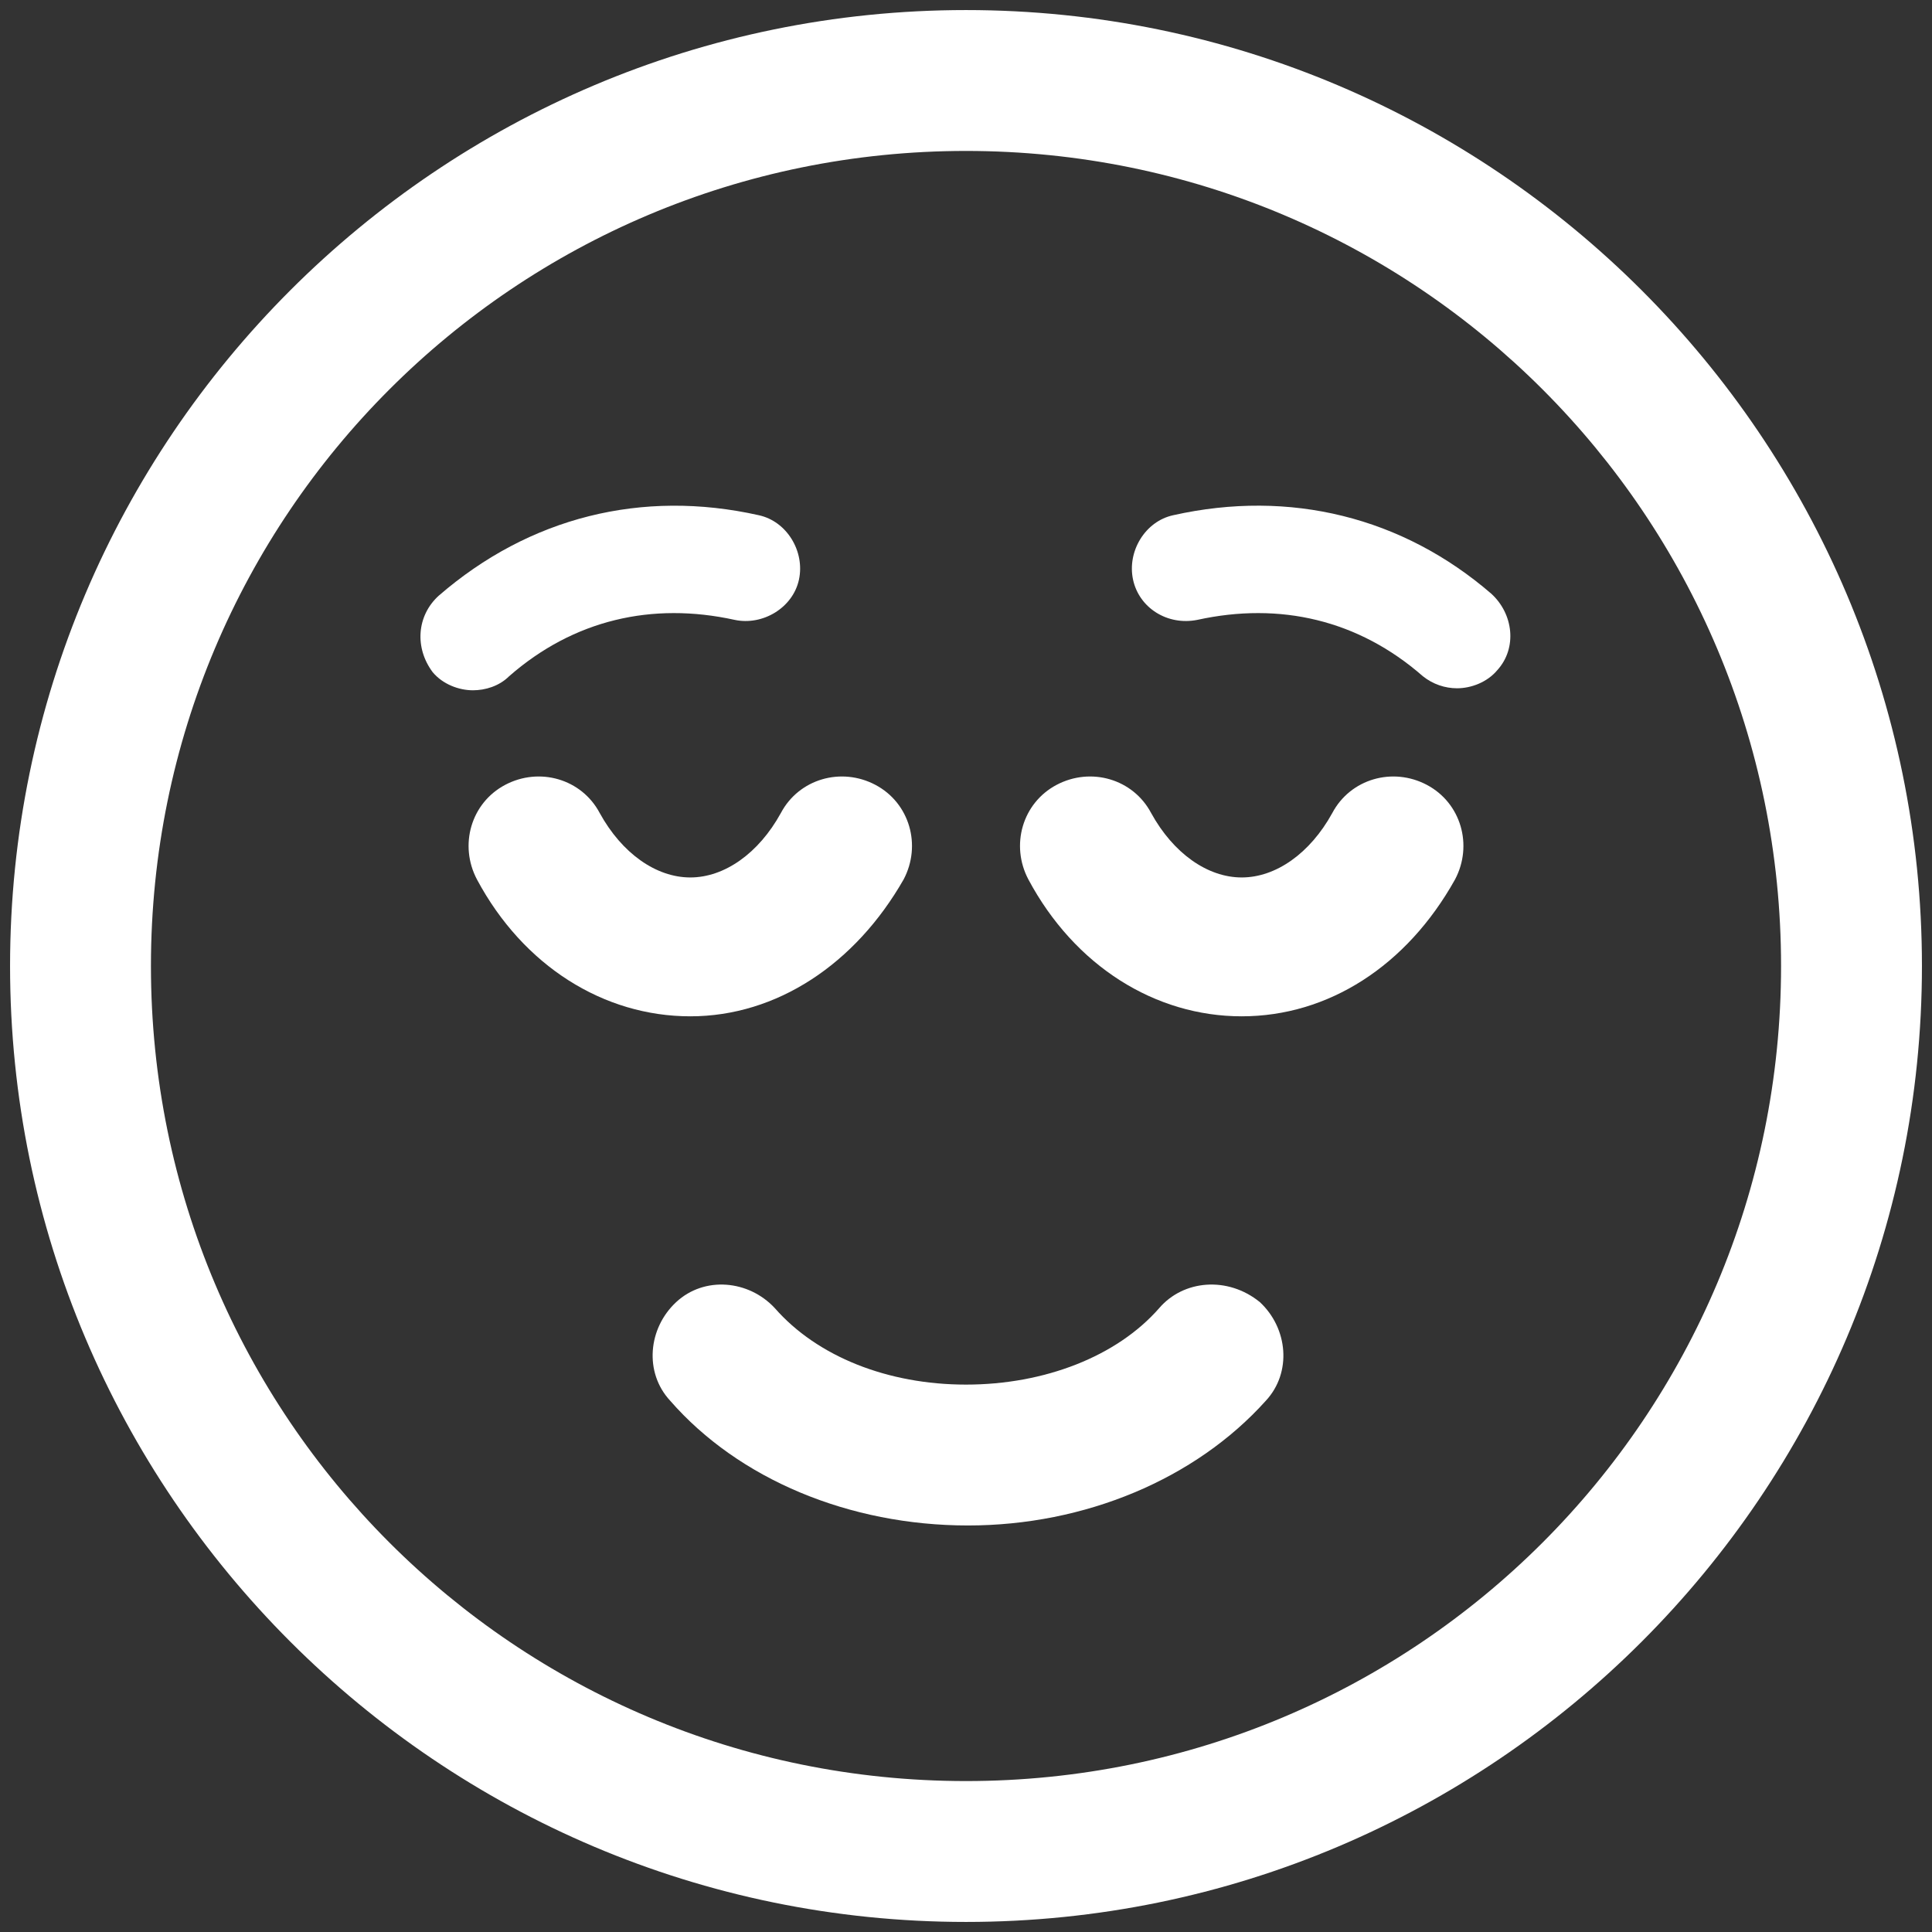 <svg version="1.2" baseProfile="tiny-ps" xmlns="http://www.w3.org/2000/svg" viewBox="0 0 96 96" width="80" height="80">
	<rect x="0" y="0" width="96" height="96" fill="#333333" stroke="none"/>
	<title>noun_meditation_3203294-svg</title>
	<style>
		tspan { white-space:pre }
		.shp0 { fill: #ffffff } 
	</style>
	<g id="Layer">
		<g id="Layer">
			<g id="Layer">
				<path id="Layer" fill-rule="evenodd" class="shp0" d="M95.5 48C95.5 74.2 74.2 95.5 48 95.5C21.8 95.5 0.5 74.2 0.5 48C0.5 21.8 21.8 0.5 48 0.5C74.2 0.5 95.5 21.8 95.5 48ZM88.5 48C88.5 25.6 70.4 7.5 48 7.5C25.6 7.5 7.5 25.6 7.5 48C7.5 70.4 25.6 88.5 48 88.5C70.4 88.5 88.5 70.4 88.5 48Z" />
				<path id="Layer" class="shp0" d="M25.3 33.6C28.5 30.8 32.4 29.9 36.5 30.8C37.9 31.1 39.4 30.2 39.7 28.8C40 27.4 39.1 25.9 37.7 25.6C31.9 24.3 26.3 25.7 21.8 29.6C20.7 30.6 20.6 32.2 21.5 33.4C22 34 22.8 34.3 23.5 34.3C24.1 34.3 24.8 34.1 25.3 33.6Z" />
				<path id="Layer" class="shp0" d="M58.3 25.6C56.9 25.9 56 27.4 56.3 28.8C56.6 30.2 58 31.1 59.5 30.8C63.6 29.9 67.5 30.8 70.7 33.6C71.2 34 71.8 34.2 72.4 34.2C73.1 34.2 73.9 33.9 74.4 33.3C75.4 32.2 75.2 30.5 74.1 29.5C69.7 25.7 64.1 24.3 58.3 25.6Z" />
				<path id="Layer" class="shp0" d="M57.6 65C55.5 67.4 51.9 68.8 48 68.8C44.1 68.8 40.6 67.4 38.5 65C37.2 63.6 35 63.4 33.6 64.7C32.2 66 32 68.2 33.3 69.6C36.7 73.5 42.2 75.8 48.1 75.8C53.9 75.8 59.4 73.5 62.9 69.6C64.2 68.2 64 66 62.6 64.7C61 63.4 58.8 63.6 57.6 65Z" />
				<path id="Layer" class="shp0" d="M44.9 43.7C45.8 42 45.2 39.9 43.5 39C41.8 38.1 39.7 38.7 38.8 40.4C37.7 42.4 36 43.6 34.3 43.6C32.6 43.6 30.9 42.4 29.8 40.4C28.9 38.7 26.8 38.1 25.1 39C23.4 39.9 22.8 42 23.7 43.7C26 48 30 50.5 34.3 50.5C38.6 50.5 42.5 47.9 44.9 43.7Z" />
				<path id="Layer" class="shp0" d="M70.9 39C69.2 38.1 67.1 38.7 66.2 40.4C65.1 42.4 63.4 43.6 61.7 43.6C60 43.6 58.3 42.4 57.2 40.4C56.3 38.7 54.2 38.1 52.5 39C50.8 39.9 50.2 42 51.1 43.7C53.4 48 57.4 50.5 61.7 50.5C66 50.5 69.9 48 72.3 43.7C73.2 42 72.6 39.9 70.9 39Z" />
			</g>
		</g>
	</g>
</svg>